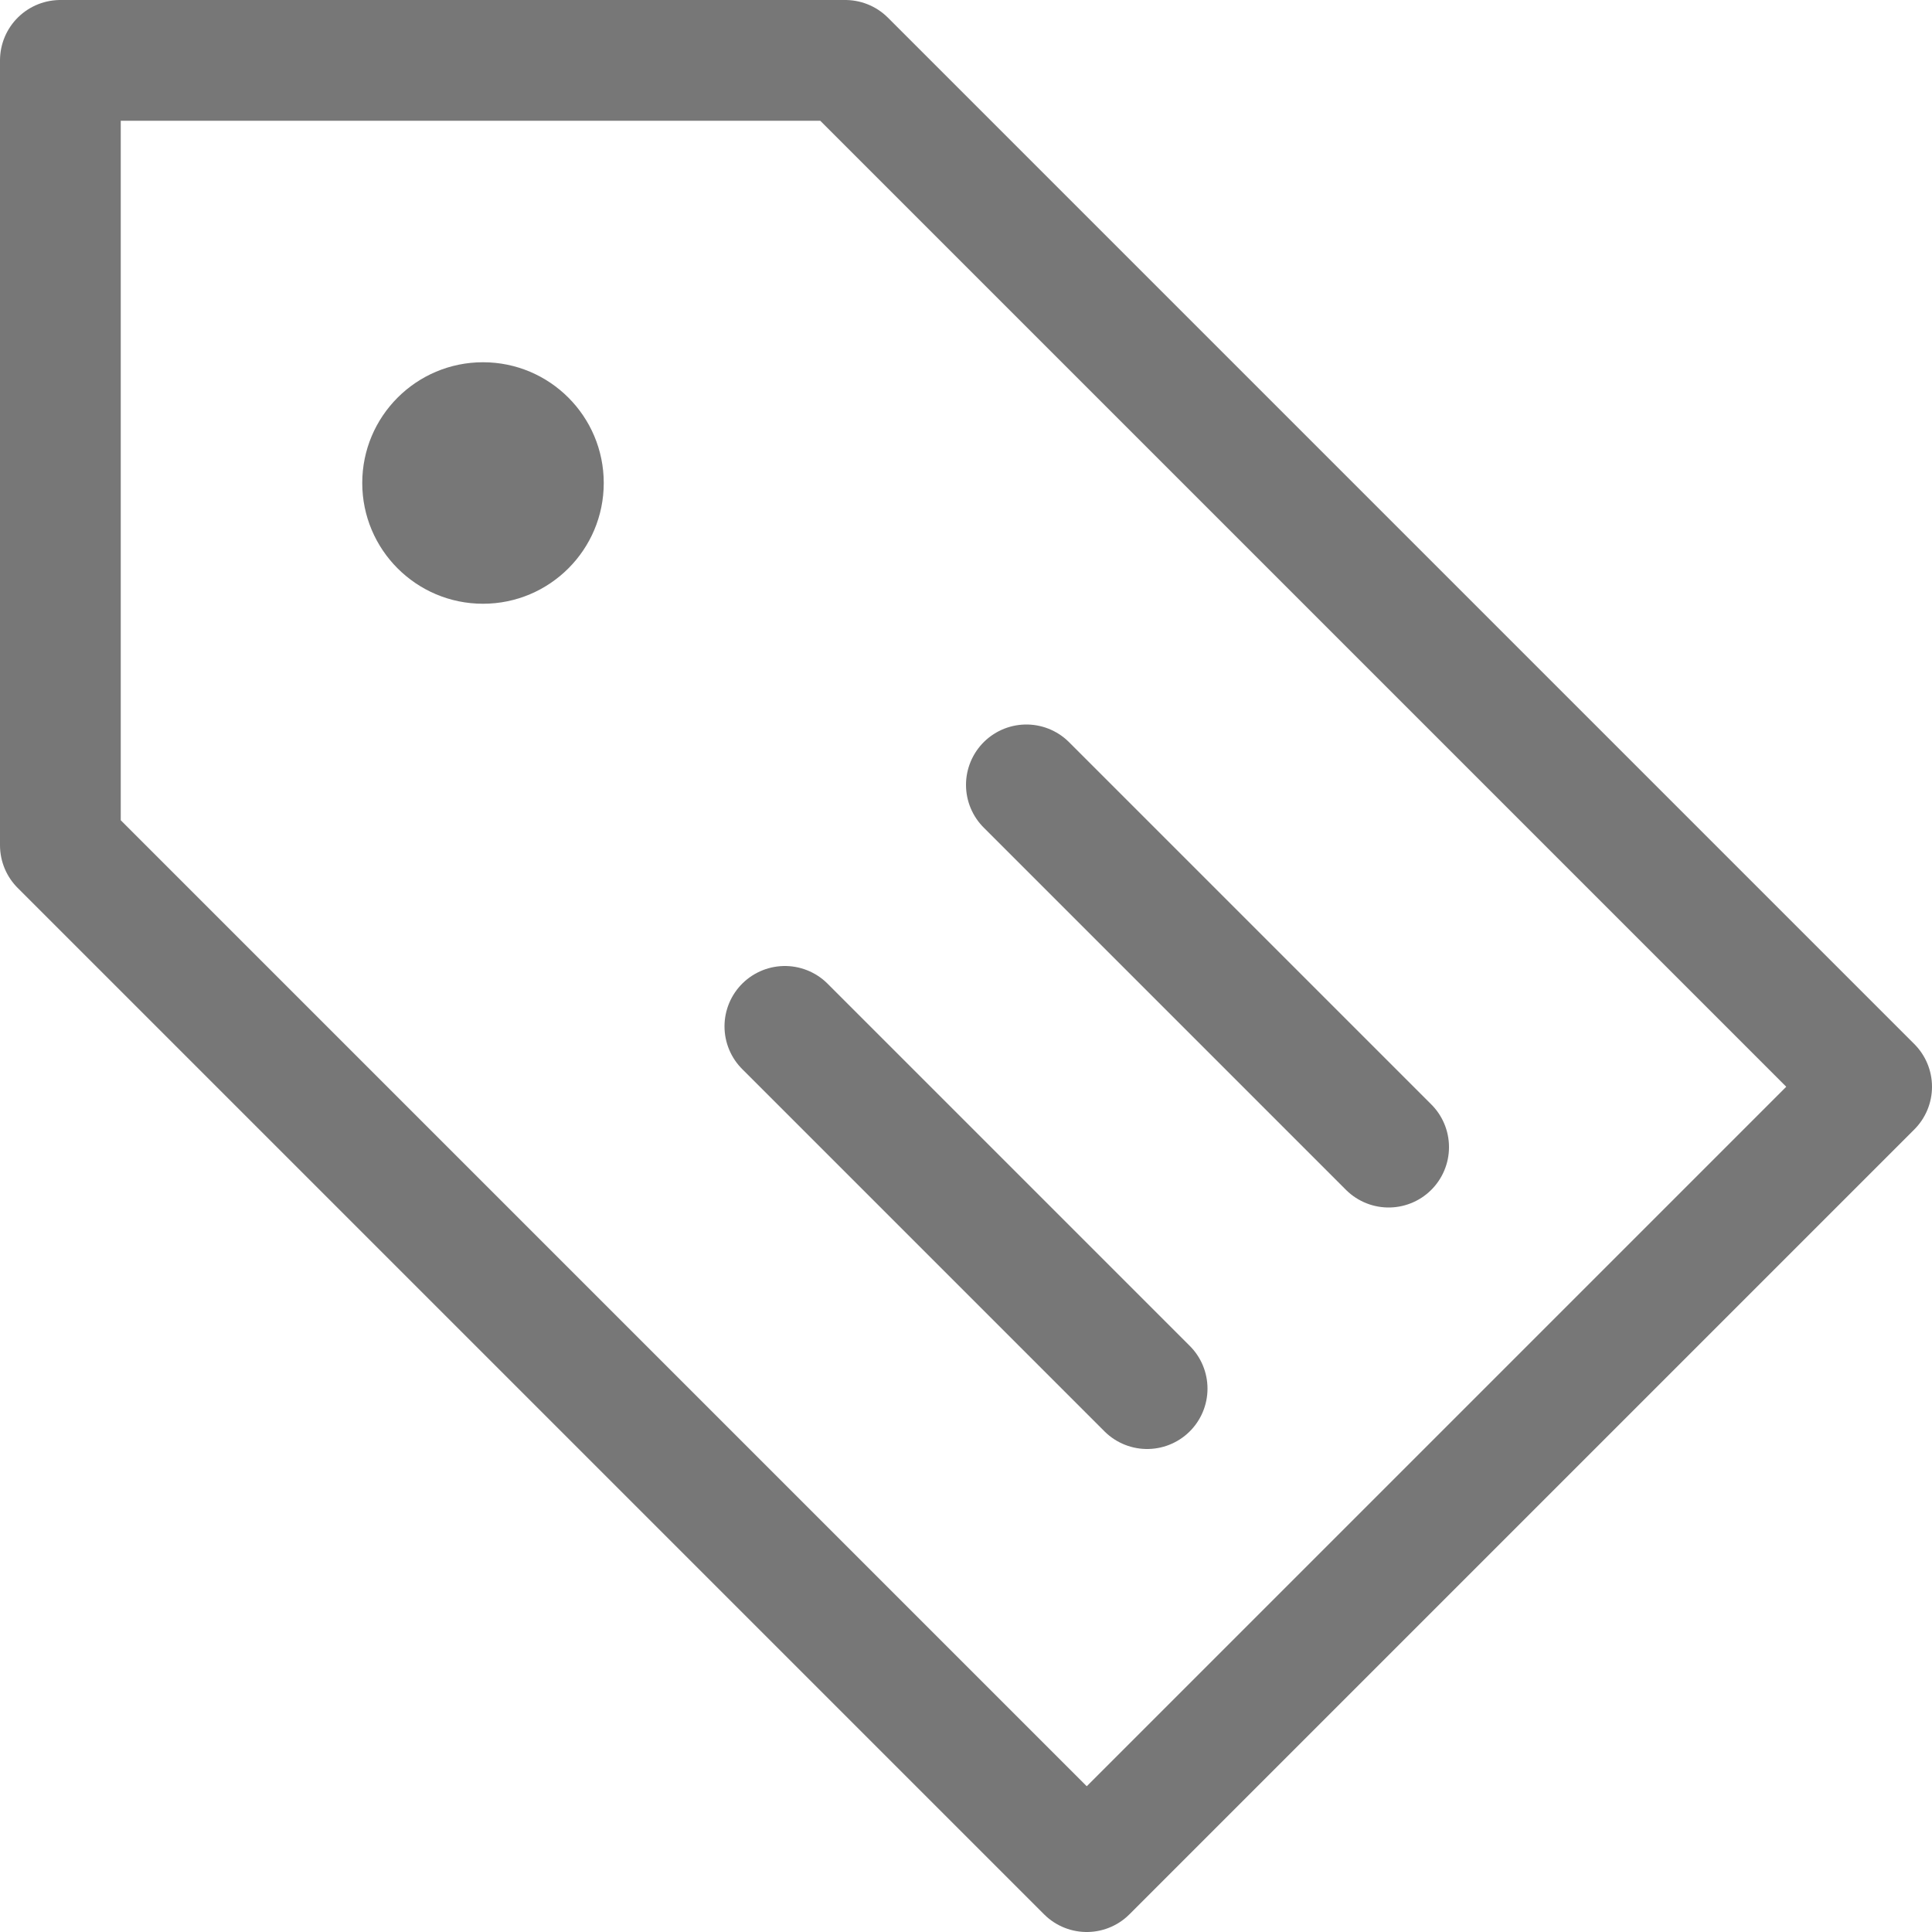 <svg id="shopping-tag" xmlns="http://www.w3.org/2000/svg" width="16" height="16" viewBox="0 0 16 16">
  <path id="Path_277" data-name="Path 277" d="M.5.5H7L15.5,9,9,15.5.5,7Z" fill="none" stroke="#777" stroke-linecap="round" stroke-linejoin="round" stroke-width="1"/>
  <circle id="Ellipse_27" data-name="Ellipse 27" cx="1" cy="1" r="1" transform="translate(3 3)" fill="#777"/>
  <line id="Line_19" data-name="Line 19" x2="3" y2="3" transform="translate(8.5 6.5)" fill="none" stroke="#777" stroke-linecap="round" stroke-linejoin="round" stroke-width="1"/>
  <line id="Line_20" data-name="Line 20" x2="3" y2="3" transform="translate(6.5 8.5)" fill="none" stroke="#777" stroke-linecap="round" stroke-linejoin="round" stroke-width="1"/>
</svg>
